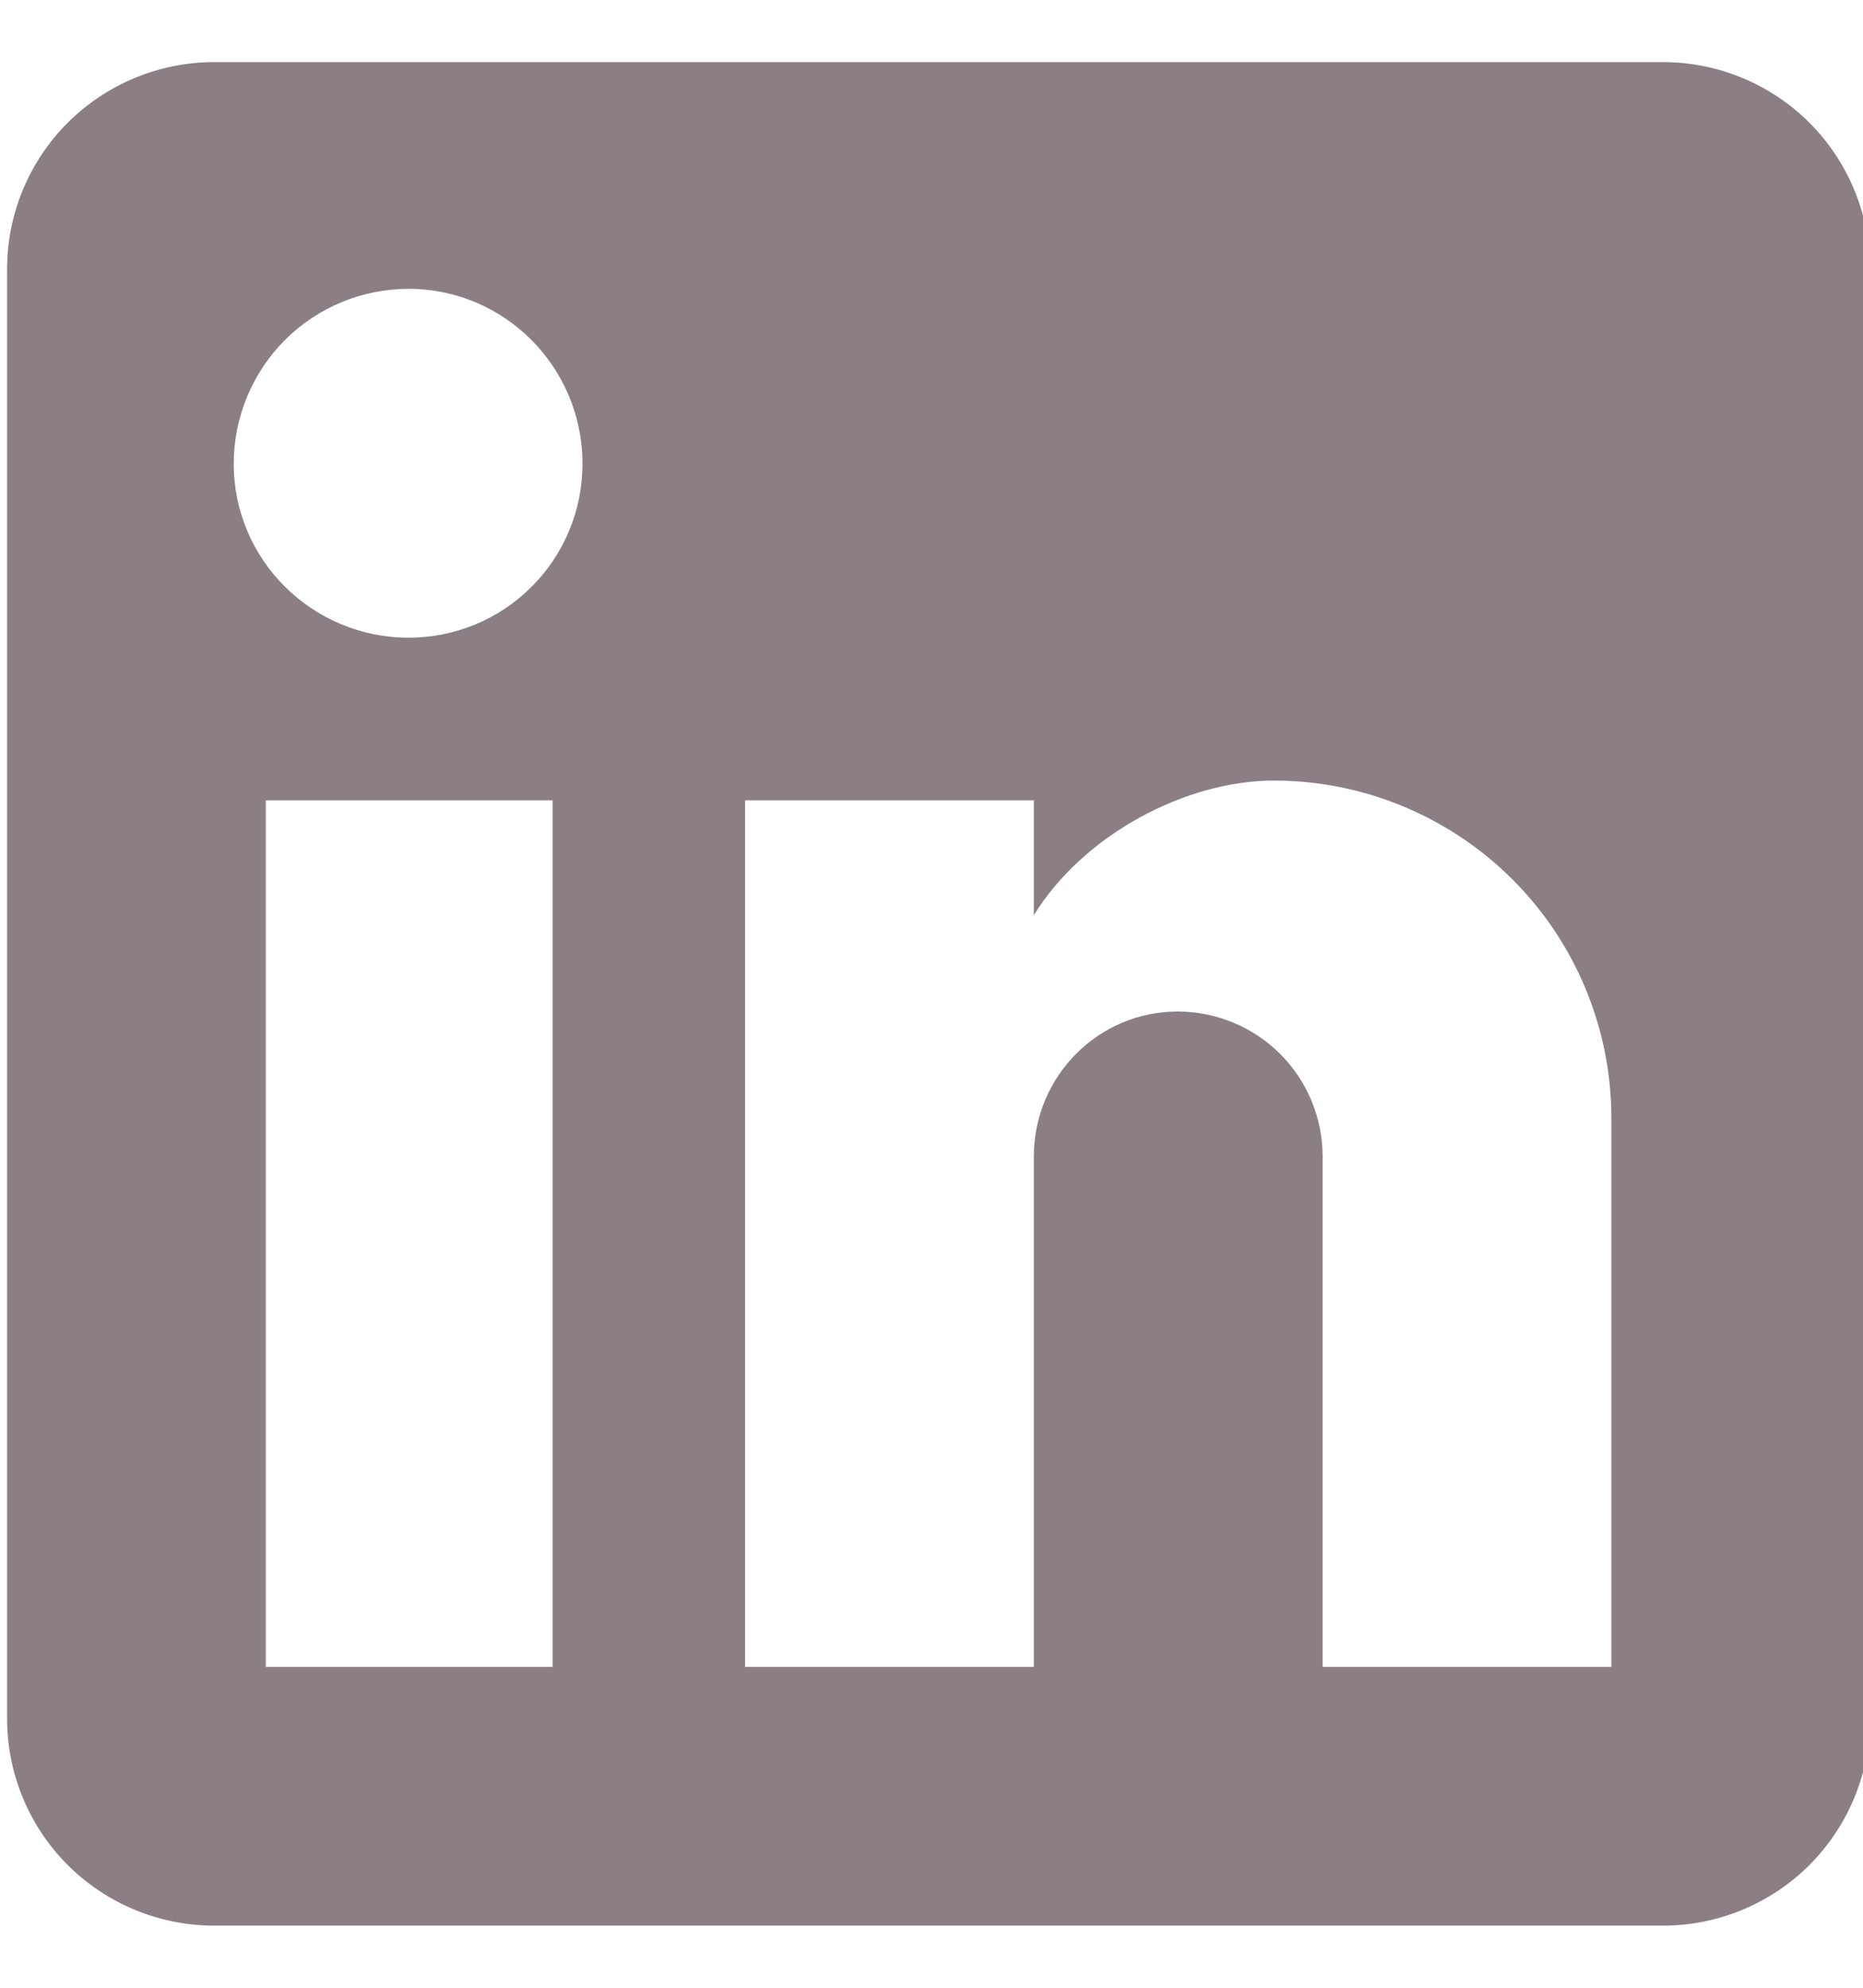 <svg width="15" height="16" viewBox="0 0 15 16" fill="none" xmlns="http://www.w3.org/2000/svg">
<g id="Brands / LinkedIn" clip-path="url(#clip0_1205_454)">
<path id="Vector" d="M13.39 0.5C13.832 0.5 14.256 0.676 14.569 0.988C14.881 1.301 15.057 1.725 15.057 2.167V13.833C15.057 14.275 14.881 14.699 14.569 15.012C14.256 15.324 13.832 15.5 13.39 15.5H1.724C1.282 15.5 0.858 15.324 0.545 15.012C0.232 14.699 0.057 14.275 0.057 13.833V2.167C0.057 1.725 0.232 1.301 0.545 0.988C0.858 0.676 1.282 0.5 1.724 0.5H13.39ZM12.974 13.417V9C12.974 8.279 12.687 7.588 12.178 7.079C11.668 6.57 10.977 6.283 10.257 6.283C9.549 6.283 8.724 6.717 8.324 7.367V6.442H5.999V13.417H8.324V9.308C8.324 8.667 8.84 8.142 9.482 8.142C9.791 8.142 10.088 8.265 10.307 8.483C10.526 8.702 10.649 8.999 10.649 9.308V13.417H12.974ZM3.29 5.133C3.662 5.133 4.018 4.986 4.28 4.723C4.543 4.461 4.69 4.105 4.69 3.733C4.69 2.958 4.065 2.325 3.29 2.325C2.917 2.325 2.558 2.473 2.294 2.737C2.03 3.002 1.882 3.36 1.882 3.733C1.882 4.508 2.515 5.133 3.29 5.133ZM4.449 13.417V6.442H2.14V13.417H4.449Z" fill="#8B7F85"/>
</g>
<defs>
<clipPath id="clip0_1205_454">
<rect width="15" height="15" fill="white" transform="translate(0 0.5)"/>
</clipPath>
</defs>
</svg>
